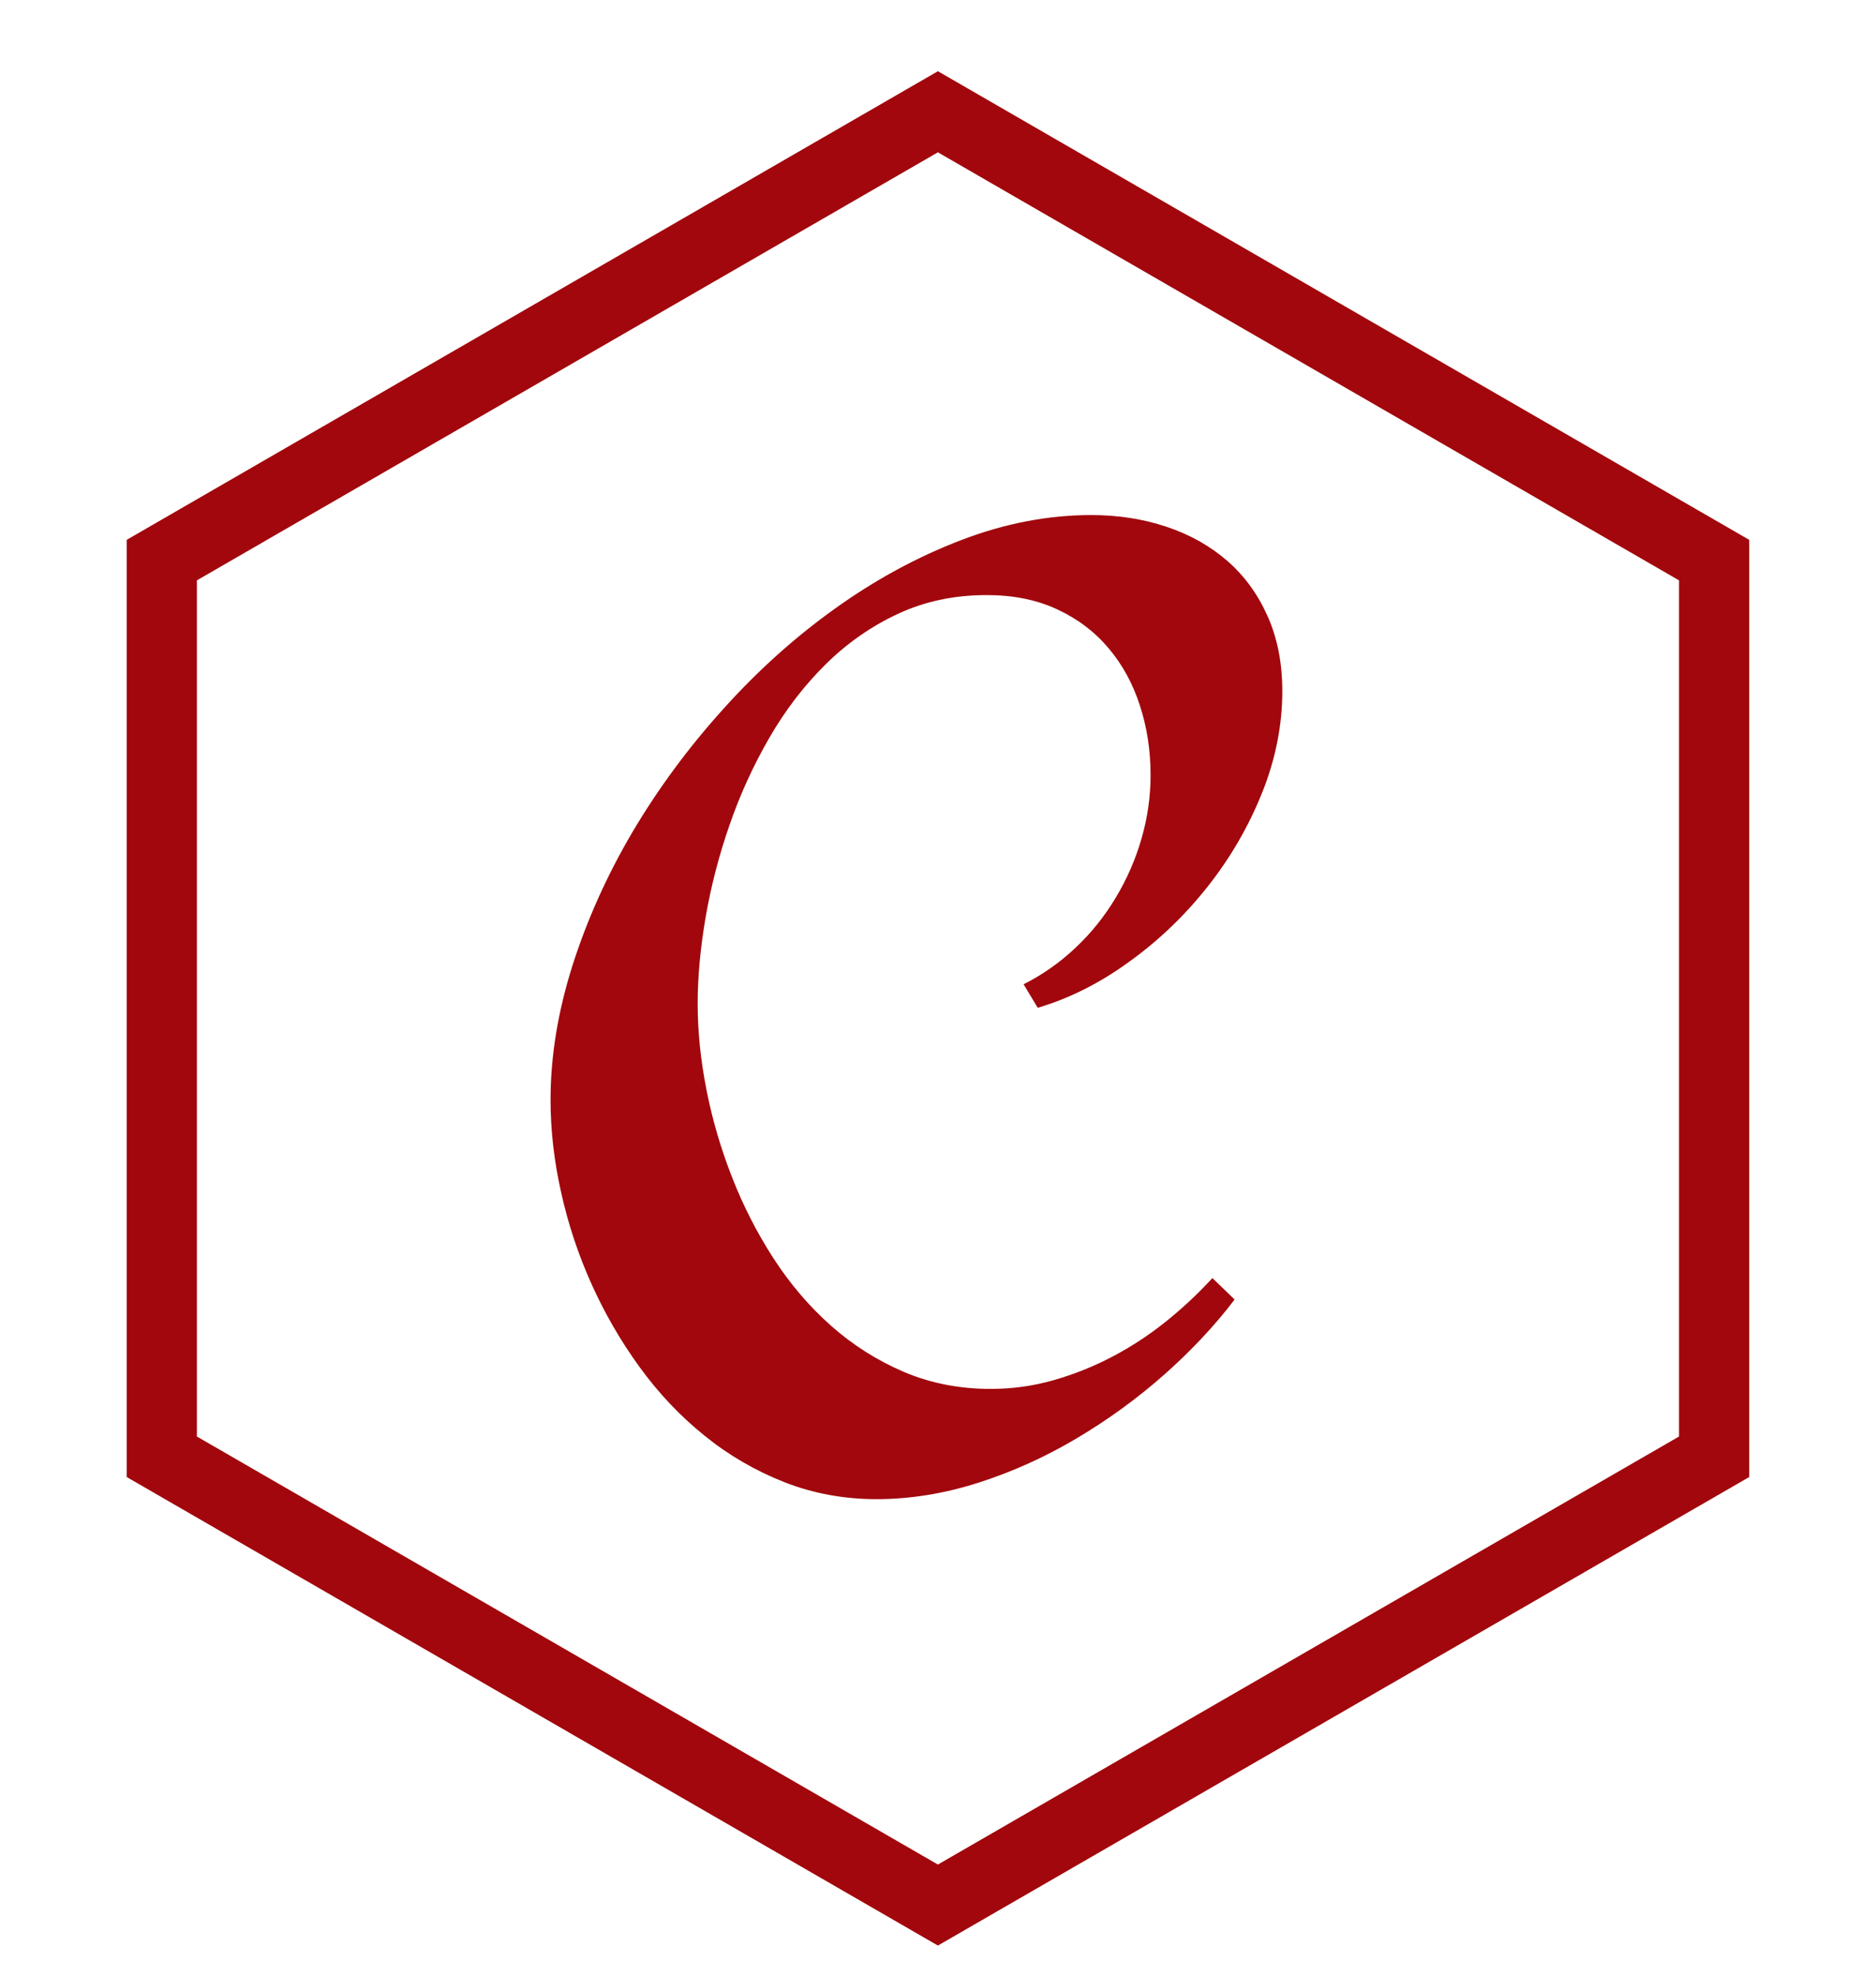 <svg width="19" height="20" viewBox="0 0 19 20" fill="none" xmlns="http://www.w3.org/2000/svg">
<g clip-path="url(#clip0_864_44661)">
<path d="M1.994 14.542L9.499 18.875L17.005 14.542V5.875L9.499 1.542L1.994 5.875V14.542ZM9.499 19.695L1.283 14.952V5.465L9.499 0.721L17.716 5.465V14.952L9.499 19.695Z" fill="#A1070C"/>
<path d="M12.987 6.997C12.987 7.342 12.919 7.684 12.783 8.024C12.646 8.365 12.464 8.68 12.235 8.97C12.006 9.261 11.742 9.515 11.442 9.732C11.143 9.95 10.832 10.107 10.51 10.202L10.367 9.964C10.557 9.868 10.732 9.746 10.891 9.596C11.05 9.447 11.186 9.278 11.299 9.089C11.413 8.901 11.5 8.701 11.561 8.49C11.622 8.28 11.653 8.065 11.653 7.847C11.653 7.598 11.617 7.362 11.544 7.14C11.472 6.917 11.365 6.723 11.224 6.558C11.084 6.392 10.91 6.262 10.704 6.167C10.497 6.071 10.26 6.024 9.993 6.024C9.666 6.024 9.367 6.087 9.094 6.214C8.822 6.341 8.577 6.512 8.359 6.728C8.142 6.943 7.952 7.191 7.791 7.47C7.63 7.749 7.496 8.041 7.39 8.348C7.283 8.654 7.203 8.963 7.148 9.276C7.094 9.589 7.066 9.884 7.066 10.161C7.066 10.442 7.096 10.733 7.155 11.032C7.214 11.332 7.3 11.626 7.414 11.917C7.527 12.207 7.668 12.482 7.835 12.74C8.003 12.999 8.197 13.226 8.417 13.421C8.637 13.616 8.882 13.771 9.152 13.887C9.422 14.002 9.716 14.06 10.033 14.06C10.251 14.06 10.463 14.031 10.67 13.972C10.876 13.913 11.075 13.834 11.265 13.734C11.456 13.634 11.636 13.516 11.806 13.38C11.976 13.244 12.134 13.096 12.279 12.938L12.504 13.155C12.304 13.418 12.067 13.671 11.793 13.914C11.518 14.157 11.222 14.372 10.905 14.56C10.587 14.749 10.255 14.899 9.908 15.01C9.56 15.121 9.217 15.176 8.877 15.176C8.545 15.176 8.234 15.118 7.941 15.003C7.648 14.887 7.379 14.731 7.135 14.533C6.89 14.336 6.671 14.105 6.478 13.839C6.285 13.574 6.122 13.291 5.988 12.992C5.854 12.693 5.752 12.384 5.682 12.066C5.611 11.749 5.576 11.438 5.576 11.134C5.576 10.694 5.65 10.242 5.797 9.777C5.945 9.312 6.148 8.86 6.406 8.422C6.665 7.985 6.97 7.571 7.322 7.181C7.673 6.79 8.052 6.45 8.458 6.16C8.864 5.869 9.288 5.639 9.731 5.469C10.173 5.299 10.614 5.214 11.054 5.214C11.326 5.214 11.58 5.254 11.816 5.333C12.052 5.412 12.256 5.527 12.429 5.677C12.601 5.826 12.737 6.012 12.837 6.235C12.937 6.457 12.987 6.711 12.987 6.997Z" fill="#A1070C"/>
</g>
<defs>
<clipPath id="clip0_864_44661">
<rect width="19" height="19" fill="white" transform="translate(0 0.695)"/>
</clipPath>
</defs>
</svg>
